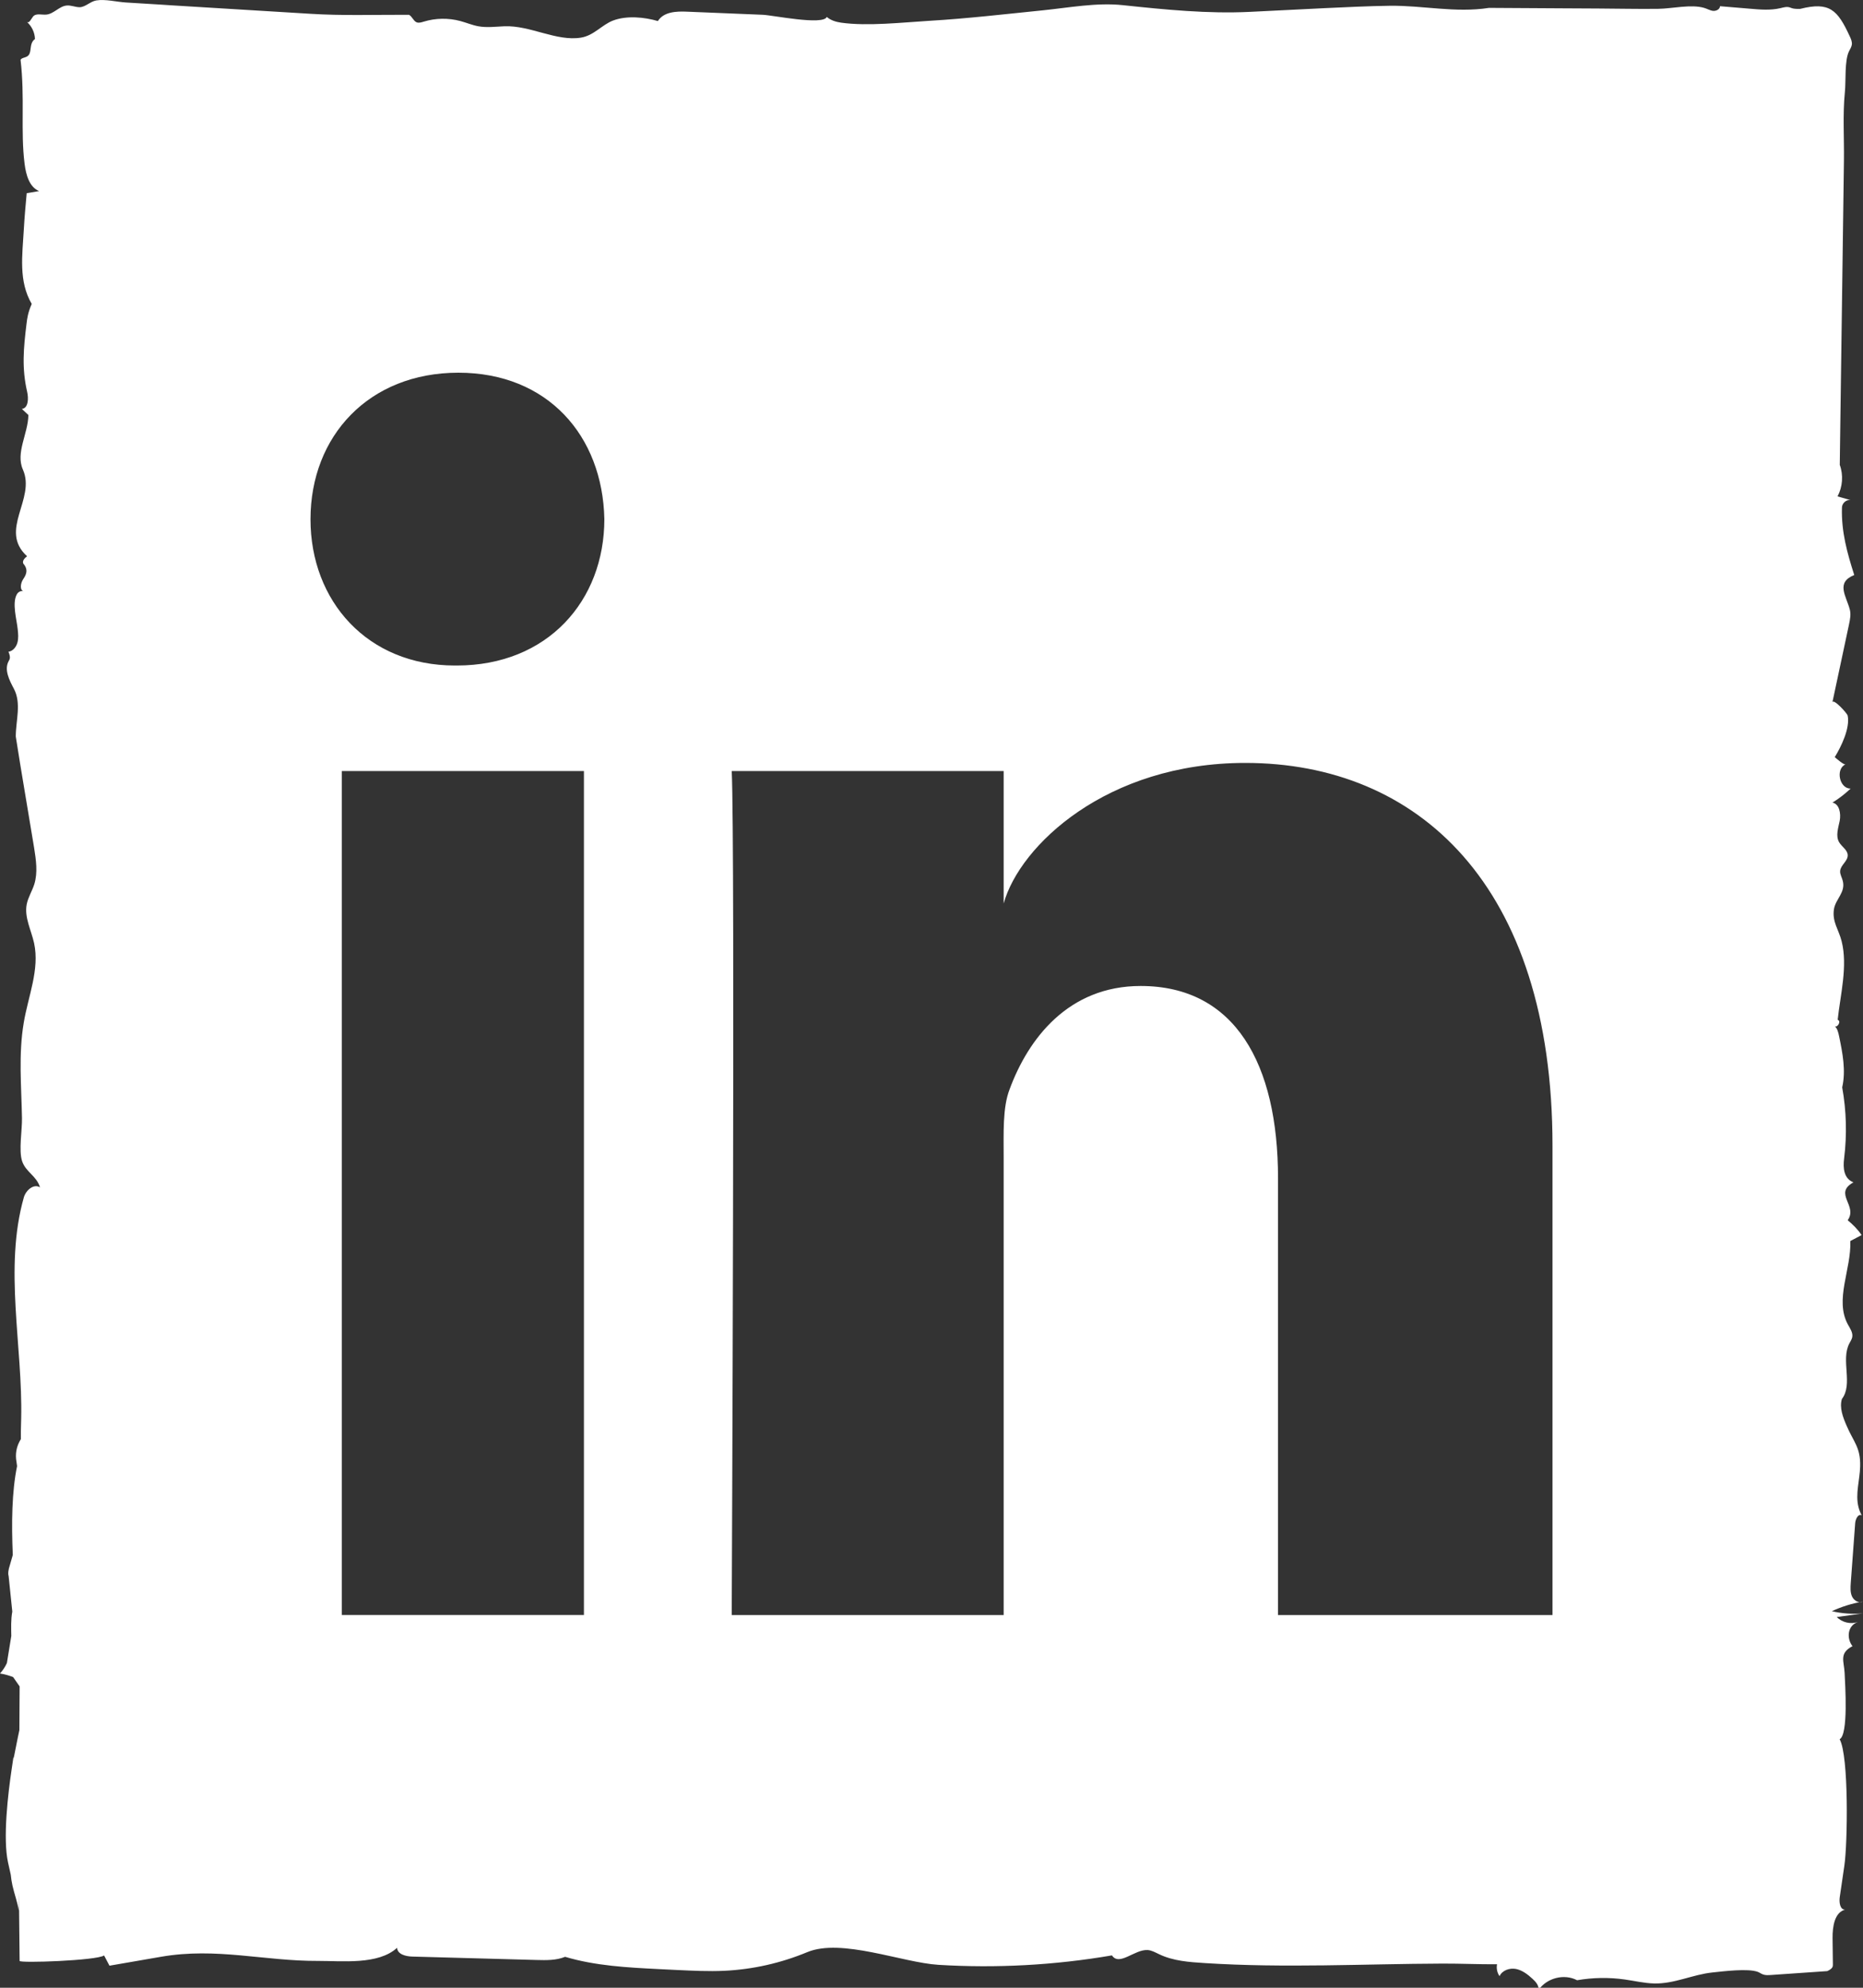 <?xml version="1.0" encoding="UTF-8"?> <svg xmlns="http://www.w3.org/2000/svg" xmlns:xlink="http://www.w3.org/1999/xlink" width="30px" height="32px" viewBox="0 0 30 32"><rect x="0" y="0" width="30" height="32" fill="#333333" stroke="none"/><!-- Generator: Sketch 50.2 (55047) - http://www.bohemiancoding.com/sketch --><title>Combined Shape</title><desc>Created with Sketch.</desc><defs></defs><g id="Page-1" stroke="none" stroke-width="1" fill="none" fill-rule="evenodd"><path d="M29.577,26.032 C29.665,26.12 29.801,26.152 29.917,26.112 C29.75,26.17 29.731,26.373 29.831,26.501 C29.611,26.615 29.695,26.743 29.704,26.931 C29.713,27.129 29.766,27.925 29.624,27.999 C29.774,28.269 29.752,29.683 29.7,30.033 C29.675,30.202 29.651,30.37 29.626,30.539 C29.613,30.623 29.629,30.744 29.711,30.743 C29.541,30.787 29.508,31.019 29.51,31.2 C29.512,31.343 29.513,31.486 29.515,31.629 C29.515,31.658 29.514,31.69 29.425,31.732 C29.121,31.753 28.817,31.774 28.512,31.795 C28.471,31.797 28.429,31.8 28.391,31.786 C28.362,31.776 28.337,31.757 28.308,31.745 C28.153,31.685 27.755,31.735 27.575,31.754 C27.256,31.787 26.963,31.939 26.636,31.931 C26.477,31.927 26.321,31.889 26.164,31.867 C25.909,31.831 25.649,31.835 25.396,31.879 C25.188,31.77 24.909,31.841 24.774,32.037 C24.785,31.966 24.731,31.904 24.679,31.857 C24.602,31.786 24.515,31.719 24.414,31.698 C24.312,31.678 24.192,31.717 24.147,31.813 C24.109,31.759 24.094,31.688 24.107,31.622 C23.814,31.624 23.523,31.61 23.23,31.611 C21.949,31.616 20.693,31.685 19.403,31.603 C19.152,31.587 18.893,31.57 18.665,31.46 C18.605,31.432 18.546,31.397 18.481,31.393 C18.272,31.379 18.023,31.659 17.906,31.479 C16.984,31.637 16.045,31.688 15.112,31.631 C14.528,31.595 13.55,31.198 12.999,31.427 C12.575,31.603 12.123,31.705 11.666,31.727 C11.41,31.739 11.154,31.726 10.898,31.714 C10.803,31.709 10.708,31.704 10.612,31.7 C10.104,31.674 9.59,31.648 9.1,31.502 C8.956,31.561 8.796,31.557 8.641,31.553 C7.973,31.535 7.305,31.516 6.637,31.498 C6.535,31.495 6.401,31.463 6.394,31.357 C6.092,31.635 5.505,31.567 5.124,31.568 C4.251,31.572 3.488,31.347 2.595,31.501 C2.317,31.549 2.04,31.597 1.763,31.645 C1.734,31.59 1.705,31.535 1.676,31.48 C1.559,31.563 0.316,31.606 0.316,31.568 L0.304,30.465 L0.303,30.757 C0.281,30.623 0.231,30.489 0.201,30.356 C0.188,30.297 0.179,30.238 0.173,30.179 C0.162,30.129 0.148,30.067 0.13,29.986 C0.043,29.598 0.13,28.868 0.188,28.48 C0.245,28.092 0.188,28.48 0.245,28.181 C0.275,28.025 0.298,27.919 0.312,27.852 L0.316,27.149 L0.211,26.998 C0.141,26.972 0.069,26.952 0,26.941 C0.05,26.886 0.085,26.829 0.111,26.773 L0.182,26.336 C0.18,26.208 0.174,26.077 0.198,25.944 L0.139,25.373 C0.132,25.347 0.128,25.32 0.143,25.252 L0.206,25.033 C0.184,24.525 0.19,24.015 0.275,23.602 C0.28,23.634 0.286,23.668 0.292,23.701 L0.275,23.602 C0.269,23.563 0.263,23.524 0.259,23.488 C0.247,23.362 0.281,23.257 0.336,23.168 L0.336,23.037 C0.338,22.972 0.339,22.906 0.341,22.841 C0.368,21.674 0.06,20.416 0.384,19.276 C0.417,19.16 0.545,19.051 0.644,19.115 C0.59,18.929 0.415,18.87 0.356,18.693 C0.299,18.52 0.358,18.189 0.354,18.001 C0.345,17.487 0.296,16.977 0.382,16.467 C0.453,16.038 0.641,15.608 0.549,15.183 C0.503,14.974 0.39,14.769 0.43,14.559 C0.452,14.446 0.517,14.346 0.552,14.236 C0.611,14.047 0.58,13.843 0.549,13.646 C0.452,13.05 0.347,12.455 0.254,11.857 C0.254,11.599 0.348,11.324 0.224,11.089 C0.15,10.949 0.063,10.78 0.14,10.642 C0.155,10.614 0.177,10.589 0.136,10.492 C0.206,10.483 0.26,10.418 0.28,10.347 C0.3,10.277 0.293,10.202 0.285,10.129 C0.27,9.977 0.191,9.71 0.271,9.568 C0.293,9.528 0.344,9.501 0.384,9.522 C0.313,9.5 0.331,9.389 0.372,9.326 C0.414,9.264 0.466,9.178 0.376,9.074 C0.354,9.031 0.397,8.984 0.436,8.955 C-0.027,8.533 0.58,8.037 0.369,7.56 C0.248,7.288 0.453,6.981 0.457,6.681 C0.422,6.648 0.387,6.615 0.352,6.583 C0.457,6.571 0.462,6.414 0.437,6.307 C0.349,5.924 0.379,5.605 0.427,5.214 C0.438,5.124 0.449,5.034 0.511,4.893 C0.296,4.525 0.36,4.11 0.384,3.687 C0.395,3.495 0.412,3.302 0.43,3.11 C0.496,3.099 0.563,3.087 0.63,3.076 C0.471,3.012 0.418,2.811 0.396,2.637 C0.329,2.107 0.403,1.568 0.331,0.963 C0.351,0.93 0.397,0.93 0.431,0.912 C0.53,0.86 0.454,0.708 0.563,0.628 C0.56,0.522 0.51,0.419 0.431,0.351 C0.469,0.384 0.5,0.307 0.531,0.268 C0.579,0.208 0.671,0.242 0.746,0.235 C0.866,0.224 0.954,0.1 1.073,0.089 C1.142,0.082 1.21,0.115 1.279,0.116 C1.371,0.118 1.453,0.023 1.551,0.007 C1.696,-0.017 1.88,0.031 2.027,0.04 C2.218,0.052 2.408,0.064 2.599,0.075 C2.655,0.079 2.71,0.082 2.766,0.086 C3.148,0.109 3.531,0.133 3.913,0.156 C4.274,0.178 4.635,0.2 4.997,0.222 C5.505,0.254 6.008,0.237 6.584,0.238 C6.636,0.261 6.654,0.334 6.706,0.358 C6.743,0.374 6.786,0.36 6.825,0.348 C7.015,0.29 7.221,0.287 7.414,0.339 C7.511,0.365 7.604,0.405 7.703,0.423 C7.84,0.448 7.981,0.429 8.121,0.423 C8.537,0.406 8.96,0.67 9.355,0.606 C9.565,0.572 9.691,0.399 9.874,0.33 C10.094,0.248 10.374,0.275 10.594,0.339 C10.686,0.19 10.89,0.18 11.062,0.188 C11.469,0.204 11.876,0.221 12.283,0.238 C12.44,0.244 13.252,0.412 13.314,0.273 C13.378,0.328 13.462,0.353 13.545,0.365 C13.971,0.425 14.533,0.361 14.967,0.335 C15.575,0.299 16.18,0.228 16.786,0.167 C17.212,0.124 17.661,0.038 18.081,0.083 C18.761,0.155 19.448,0.224 20.128,0.191 C20.53,0.171 20.933,0.151 21.336,0.131 C21.683,0.115 22.03,0.098 22.377,0.093 C22.917,0.086 23.435,0.211 23.977,0.127 C24.374,0.129 24.77,0.131 25.167,0.134 C25.356,0.135 25.545,0.136 25.734,0.137 C26.058,0.138 26.383,0.147 26.707,0.142 C26.927,0.139 27.233,0.065 27.442,0.127 C27.491,0.141 27.535,0.169 27.585,0.175 C27.634,0.18 27.694,0.152 27.698,0.1 C27.861,0.114 28.024,0.128 28.188,0.141 C28.347,0.155 28.511,0.168 28.667,0.132 C28.718,0.12 28.771,0.103 28.82,0.119 C28.847,0.128 28.872,0.147 28.988,0.143 C29.463,0.023 29.591,0.162 29.785,0.581 C29.806,0.625 29.827,0.672 29.82,0.72 C29.814,0.758 29.792,0.791 29.775,0.825 C29.7,0.976 29.727,1.307 29.708,1.484 C29.672,1.845 29.698,2.225 29.693,2.588 C29.688,2.977 29.682,3.366 29.677,3.755 C29.668,4.434 29.659,5.113 29.649,5.792 C29.645,6.106 29.641,6.419 29.636,6.733 C29.633,6.983 29.63,7.233 29.626,7.484 C29.686,7.647 29.672,7.838 29.59,7.991 C29.66,8.011 29.729,8.031 29.798,8.051 C29.729,8.039 29.658,8.105 29.661,8.177 C29.65,8.559 29.745,8.901 29.859,9.257 C29.556,9.379 29.731,9.594 29.788,9.815 C29.808,9.892 29.791,9.973 29.775,10.051 C29.685,10.47 29.596,10.889 29.507,11.307 C29.522,11.238 29.745,11.483 29.753,11.52 C29.795,11.722 29.645,12.027 29.545,12.189 C29.569,12.209 29.691,12.317 29.719,12.305 C29.553,12.378 29.62,12.699 29.801,12.695 C29.711,12.78 29.613,12.856 29.508,12.921 C29.62,12.942 29.647,13.098 29.625,13.213 C29.602,13.328 29.557,13.454 29.614,13.556 C29.657,13.632 29.753,13.682 29.754,13.769 C29.755,13.865 29.639,13.926 29.632,14.022 C29.628,14.077 29.661,14.126 29.674,14.18 C29.723,14.366 29.558,14.472 29.532,14.638 C29.501,14.841 29.61,14.966 29.656,15.153 C29.757,15.551 29.635,16.016 29.592,16.418 C29.659,16.436 29.581,16.565 29.536,16.511 C29.586,16.55 29.602,16.618 29.615,16.682 C29.671,16.953 29.727,17.235 29.665,17.505 C29.733,17.882 29.743,18.269 29.696,18.649 C29.676,18.805 29.691,18.974 29.846,19.034 C29.518,19.215 29.922,19.409 29.753,19.644 C29.836,19.712 29.917,19.792 29.977,19.883 C29.916,19.915 29.856,19.947 29.796,19.979 C29.813,20.434 29.54,20.923 29.756,21.321 C29.791,21.385 29.84,21.453 29.827,21.525 C29.82,21.563 29.797,21.594 29.78,21.628 C29.639,21.898 29.844,22.281 29.66,22.522 C29.618,22.664 29.677,22.815 29.736,22.952 C29.85,23.218 29.962,23.3 29.954,23.607 C29.949,23.824 29.874,24.05 29.927,24.261 C29.938,24.306 29.955,24.35 29.979,24.394 C29.922,24.365 29.879,24.455 29.874,24.522 C29.851,24.842 29.827,25.162 29.803,25.483 C29.798,25.556 29.793,25.633 29.823,25.7 C29.853,25.766 29.932,25.815 29.996,25.784 C29.825,25.812 29.657,25.864 29.498,25.938 C29.662,25.976 29.832,25.988 30,25.973 C29.859,25.993 29.718,26.012 29.577,26.032 Z M5.504,12.413 L5.504,25.999 L9.403,25.999 L9.403,12.413 L5.504,12.413 Z M7.354,10.714 C8.819,10.714 9.732,9.671 9.732,8.356 C9.704,7.015 8.819,6 7.381,6 C5.942,6 5,7.018 5,8.36 C5,9.675 5.915,10.714 7.326,10.714 L7.354,10.714 Z M25,26 L25,18.445 C25,14.238 22.823,12.282 20.053,12.282 C17.82,12.282 16.421,13.613 16.162,14.545 L16.162,12.413 L11.783,12.413 C11.839,13.545 11.783,26 11.783,26 L16.162,26 L16.162,18.648 C16.162,18.238 16.144,17.83 16.257,17.538 C16.558,16.72 17.205,15.873 18.368,15.873 C19.888,15.873 20.58,17.128 20.58,18.968 L20.58,26 L25,26 Z" id="Combined-Shape" fill="#FFFFFF"></path></g></svg> 
